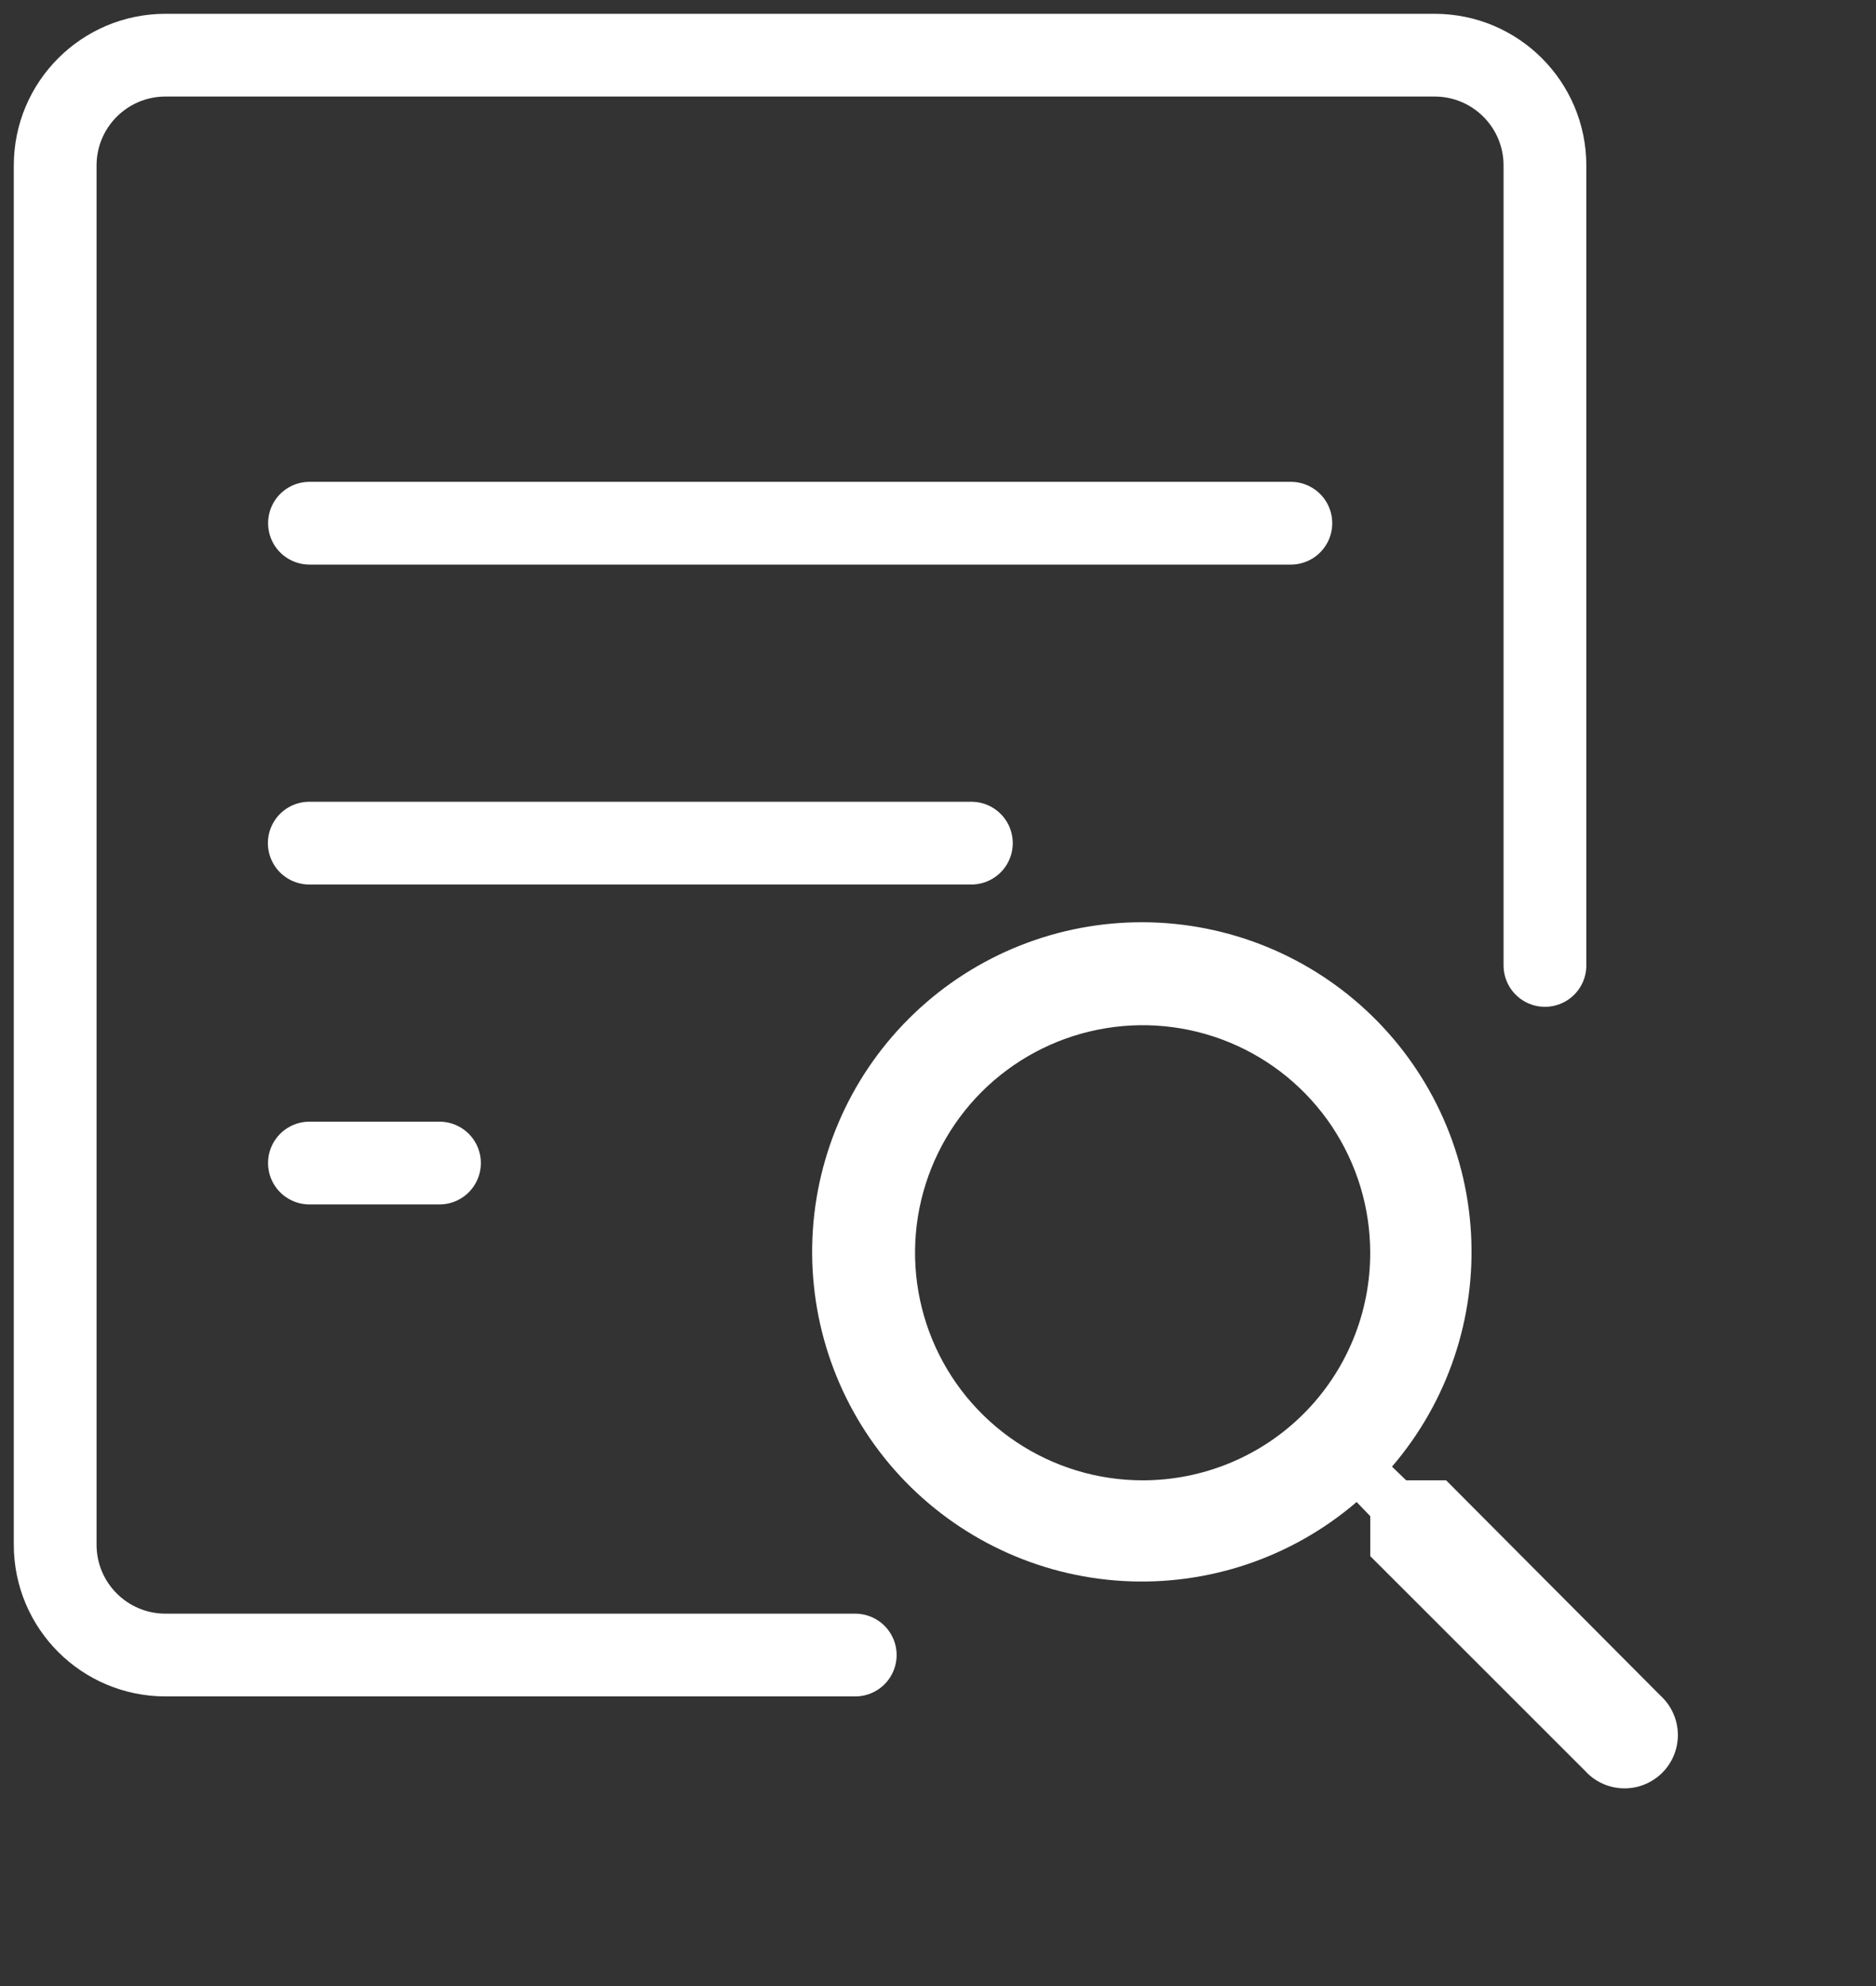 <svg width="34" height="36" viewBox="0 0 34 36" fill="none" xmlns="http://www.w3.org/2000/svg">
<rect x="0" y="0" width="34" height="36" fill="#333333" stroke="none"/>
<path d="M28 17.5V3C28 1.895 27.105 1 26 1H3C1.895 1 1 1.895 1 3V28C1 29.105 1.895 30 3 30H15.5" stroke="#fff" stroke-width="1.5" stroke-linecap="round" stroke-linejoin="round"/>
<line x1="7.965" y1="21.082" x2="5.608" y2="21.082" stroke="#fff" stroke-width="1.5" stroke-linecap="round" stroke-linejoin="round"/>
<line x1="23.395" y1="9.484" x2="5.609" y2="9.484" stroke="#fff" stroke-width="1.5" stroke-linecap="round" stroke-linejoin="round"/>
<line x1="17.605" y1="15.283" x2="5.605" y2="15.283" stroke="#fff" stroke-width="1.5" stroke-linecap="round" stroke-linejoin="round"/>
<path d="M26.209 26.833H25.485L25.228 26.585C26.235 25.412 26.748 23.895 26.66 22.352C26.572 20.809 25.889 19.36 24.756 18.31C23.622 17.259 22.126 16.689 20.581 16.718C19.035 16.747 17.562 17.374 16.469 18.467C15.376 19.56 14.749 21.034 14.72 22.579C14.691 24.124 15.261 25.62 16.311 26.754C17.362 27.887 18.811 28.57 20.354 28.658C21.897 28.746 23.414 28.233 24.587 27.226L24.834 27.483V28.207L28.731 32.103C28.819 32.2 28.926 32.277 29.044 32.331C29.163 32.384 29.292 32.414 29.422 32.416C29.552 32.419 29.682 32.396 29.803 32.347C29.924 32.298 30.034 32.226 30.126 32.134C30.219 32.041 30.291 31.931 30.34 31.81C30.388 31.689 30.412 31.56 30.409 31.429C30.406 31.299 30.377 31.171 30.323 31.052C30.27 30.933 30.192 30.826 30.096 30.738L26.209 26.833ZM20.709 26.833C19.893 26.833 19.096 26.591 18.417 26.137C17.739 25.684 17.21 25.04 16.898 24.286C16.586 23.533 16.504 22.703 16.663 21.903C16.823 21.103 17.215 20.368 17.792 19.791C18.369 19.215 19.104 18.822 19.904 18.663C20.704 18.503 21.534 18.585 22.287 18.897C23.041 19.209 23.685 19.738 24.138 20.416C24.591 21.095 24.833 21.892 24.833 22.708C24.834 23.25 24.728 23.786 24.521 24.287C24.314 24.788 24.01 25.243 23.627 25.626C23.244 26.009 22.789 26.313 22.288 26.52C21.787 26.727 21.25 26.833 20.709 26.833V26.833Z" fill="#fff"/>
</svg>
